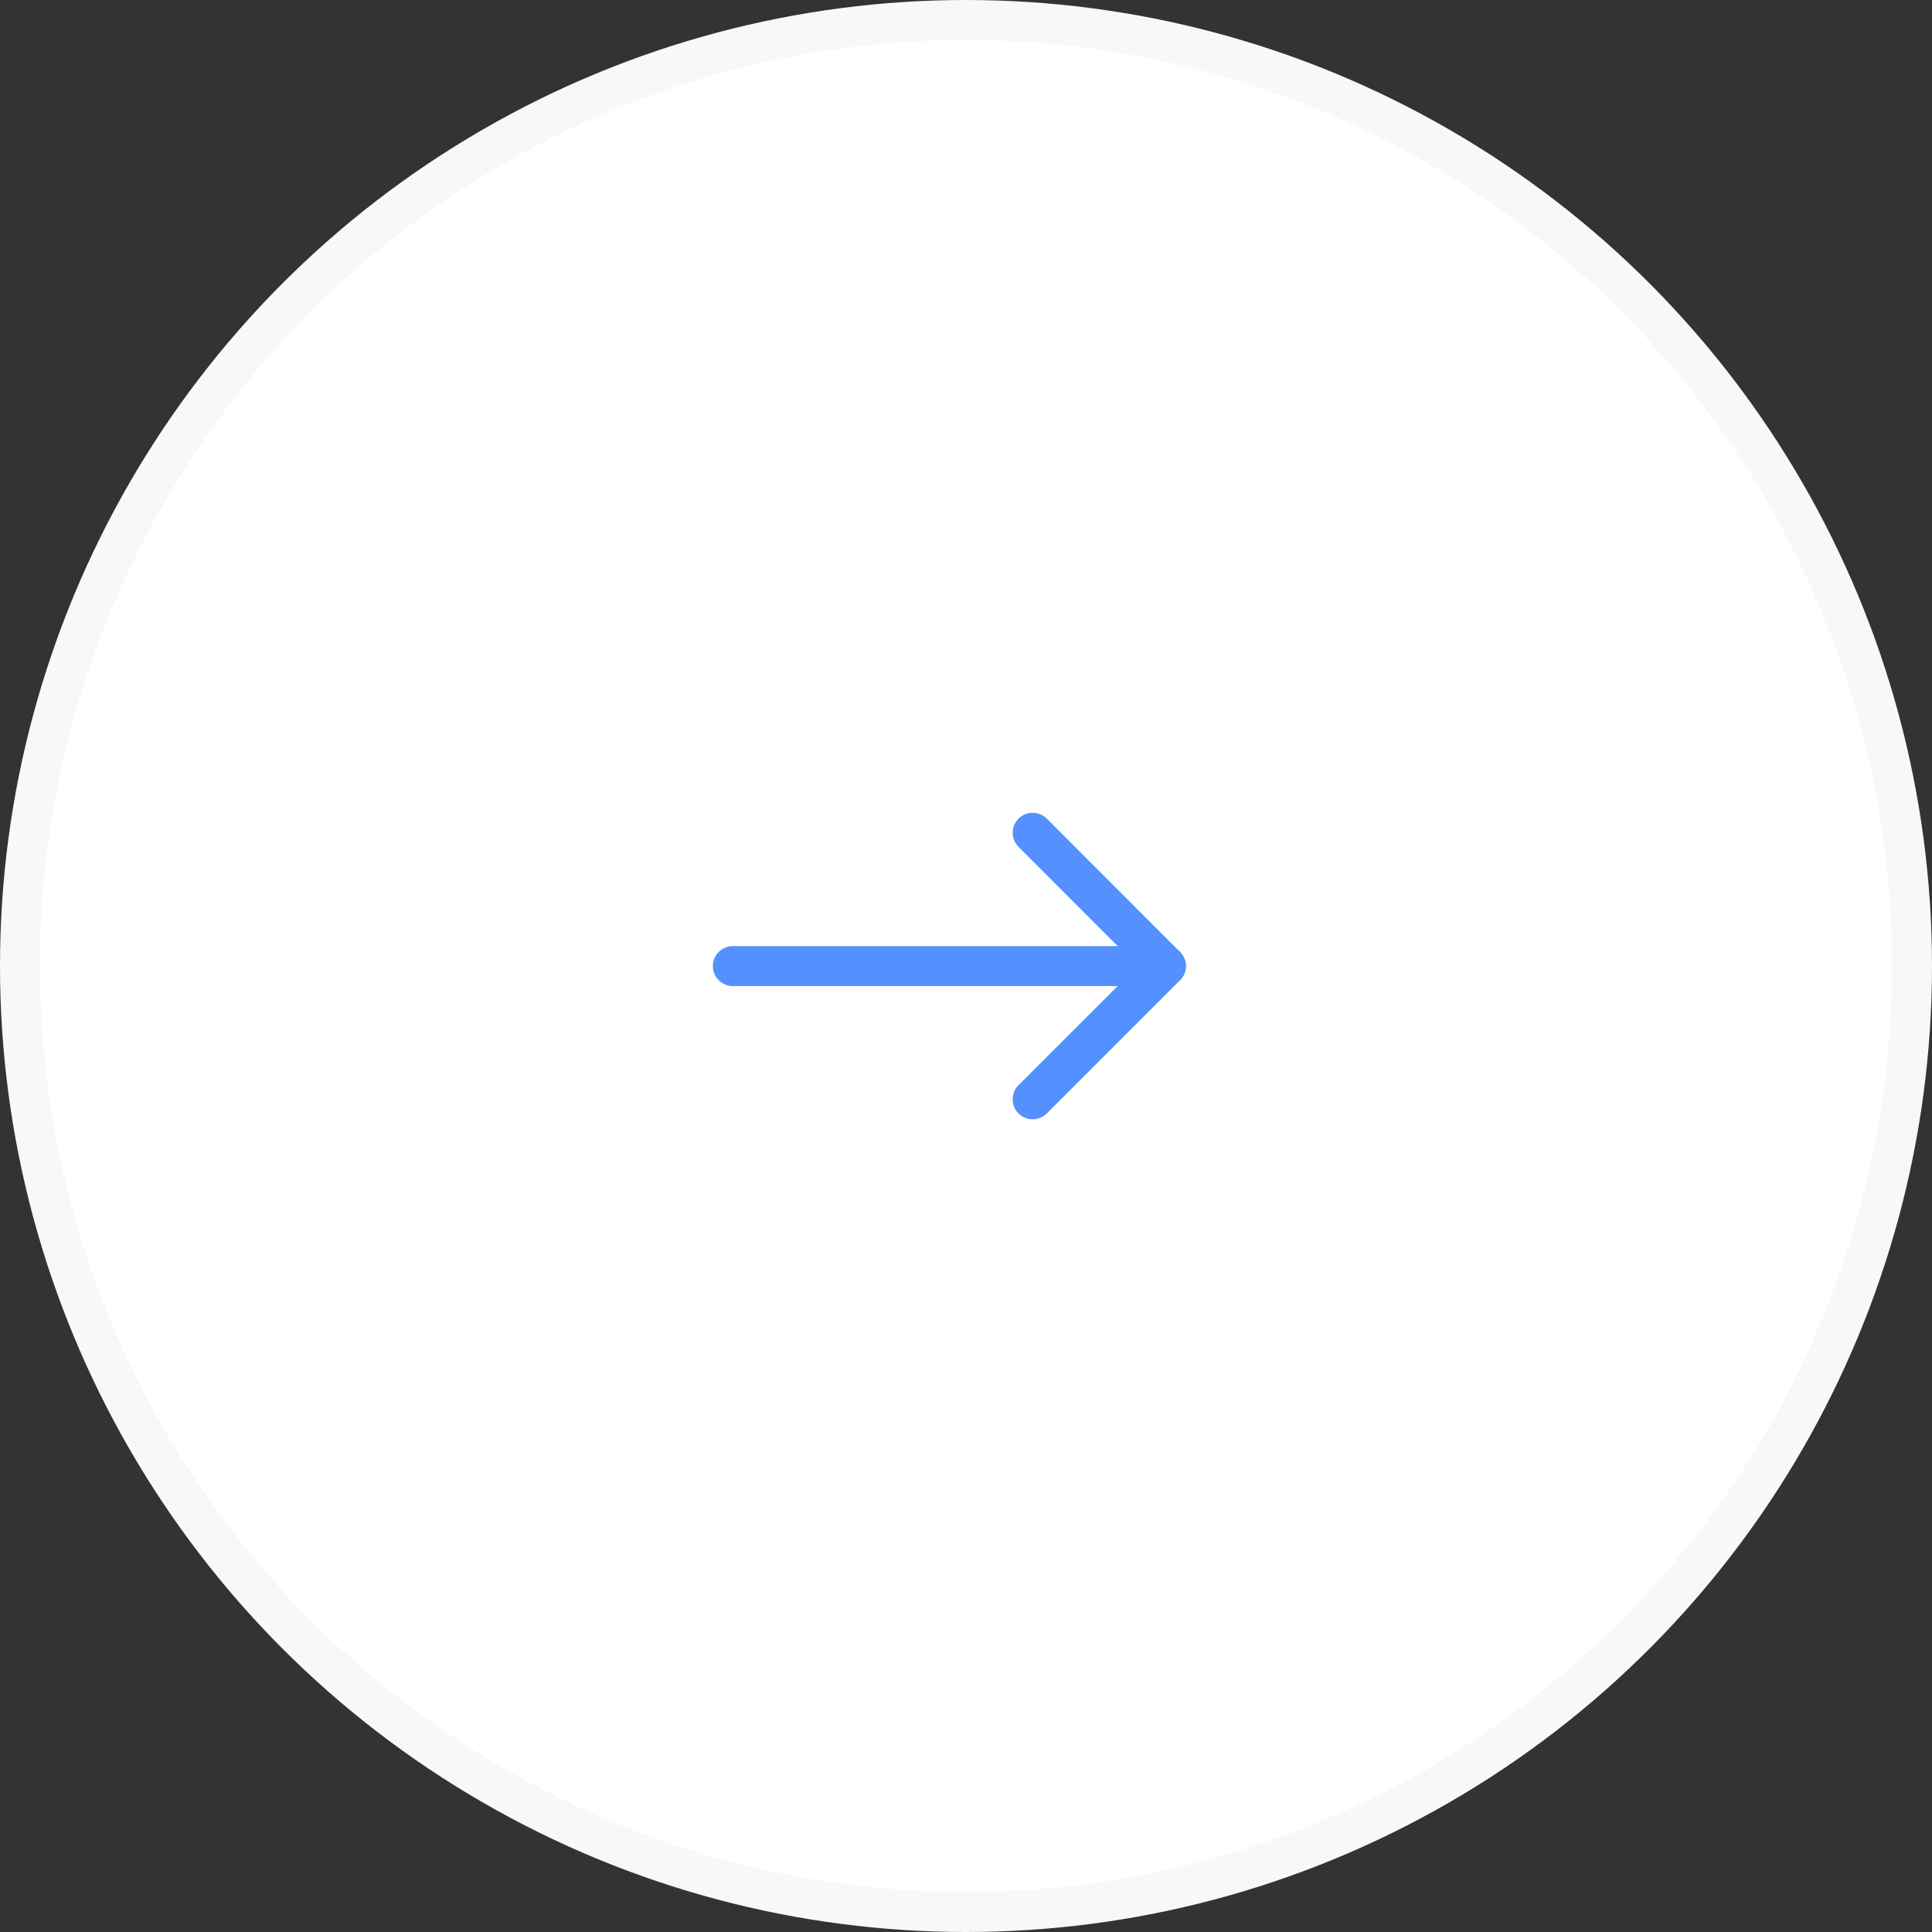 <?xml version="1.0" encoding="UTF-8"?> <svg xmlns="http://www.w3.org/2000/svg" width="58" height="58" viewBox="0 0 58 58" fill="none"><rect x="0" y="0" width="58" height="58" fill="#333333" stroke="none"/> <circle cx="29" cy="29" r="28.4" fill="#0A1B2B" stroke="#0A1B2B" stroke-width="1.2" style="&#10; fill: #fff;&#10; stroke: #f8f7fa;&#10;"></circle> <path d="M31.002 25L35.001 29.002L31.001 33.002" stroke="white" stroke-width="1.2" stroke-linecap="round" stroke-linejoin="round" style="stroke: #5490ff;"></path> <path d="M22 29.003H35" stroke="white" stroke-width="1.2" stroke-linecap="round" stroke-linejoin="round" style="&#10; stroke: #5490ff;&#10;"></path> </svg> 